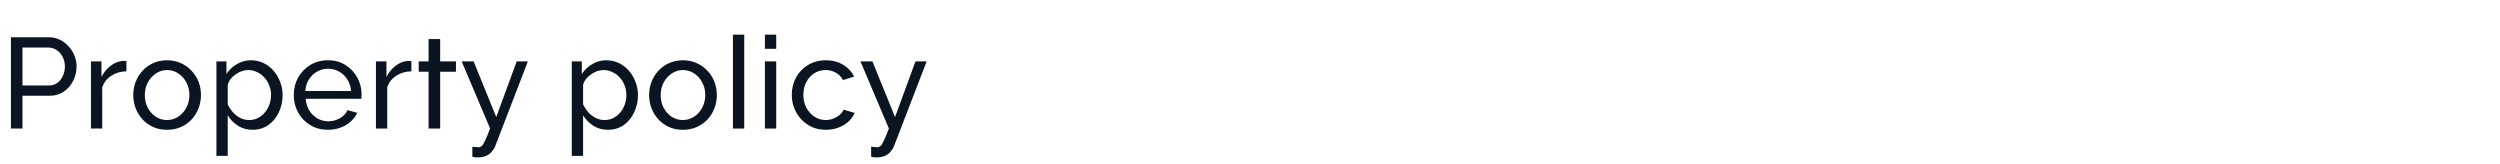 <svg width="856" height="56" viewBox="0 0 856 56" fill="none" xmlns="http://www.w3.org/2000/svg">
<path d="M3.74 44V12.76H16.764C18.143 12.76 19.404 13.053 20.548 13.64C21.692 14.197 22.689 14.96 23.54 15.928C24.391 16.867 25.051 17.937 25.52 19.14C25.989 20.313 26.224 21.516 26.224 22.748C26.224 24.449 25.843 26.077 25.08 27.632C24.317 29.157 23.247 30.404 21.868 31.372C20.489 32.311 18.876 32.78 17.028 32.78H7.7V44H3.74ZM7.7 29.26H16.808C17.893 29.26 18.832 28.967 19.624 28.38C20.445 27.793 21.076 27.001 21.516 26.004C21.985 25.007 22.22 23.921 22.22 22.748C22.22 21.516 21.956 20.416 21.428 19.448C20.9 18.451 20.211 17.673 19.36 17.116C18.509 16.559 17.571 16.28 16.544 16.28H7.7V29.26ZM43.282 24.42C41.346 24.449 39.63 24.948 38.134 25.916C36.667 26.855 35.626 28.16 35.01 29.832V44H31.138V21.032H34.746V26.356C35.538 24.772 36.579 23.496 37.87 22.528C39.19 21.531 40.569 20.973 42.006 20.856C42.299 20.856 42.549 20.856 42.754 20.856C42.959 20.856 43.135 20.871 43.282 20.9V24.42ZM57.196 44.44C55.465 44.44 53.896 44.132 52.488 43.516C51.08 42.871 49.862 42.005 48.836 40.92C47.809 39.805 47.017 38.529 46.46 37.092C45.903 35.655 45.624 34.144 45.624 32.56C45.624 30.947 45.903 29.421 46.46 27.984C47.017 26.547 47.809 25.285 48.836 24.2C49.862 23.085 51.08 22.22 52.488 21.604C53.925 20.959 55.495 20.636 57.196 20.636C58.926 20.636 60.496 20.959 61.904 21.604C63.312 22.22 64.529 23.085 65.556 24.2C66.612 25.285 67.418 26.547 67.976 27.984C68.533 29.421 68.812 30.947 68.812 32.56C68.812 34.144 68.533 35.655 67.976 37.092C67.418 38.529 66.626 39.805 65.6 40.92C64.573 42.005 63.341 42.871 61.904 43.516C60.496 44.132 58.926 44.44 57.196 44.44ZM49.584 32.604C49.584 34.188 49.921 35.625 50.596 36.916C51.3 38.207 52.224 39.233 53.368 39.996C54.512 40.729 55.788 41.096 57.196 41.096C58.604 41.096 59.88 40.715 61.024 39.952C62.197 39.189 63.121 38.163 63.796 36.872C64.5 35.552 64.852 34.1 64.852 32.516C64.852 30.932 64.5 29.495 63.796 28.204C63.121 26.913 62.197 25.887 61.024 25.124C59.88 24.361 58.604 23.98 57.196 23.98C55.788 23.98 54.512 24.376 53.368 25.168C52.224 25.931 51.3 26.957 50.596 28.248C49.921 29.539 49.584 30.991 49.584 32.604ZM86.468 44.44C84.59 44.44 82.918 43.971 81.452 43.032C79.985 42.093 78.826 40.905 77.976 39.468V53.372H74.104V21.032H77.536V25.344C78.445 23.936 79.633 22.807 81.1 21.956C82.566 21.076 84.165 20.636 85.896 20.636C87.48 20.636 88.932 20.959 90.252 21.604C91.572 22.249 92.716 23.129 93.684 24.244C94.652 25.359 95.4 26.635 95.928 28.072C96.485 29.48 96.764 30.961 96.764 32.516C96.764 34.687 96.324 36.681 95.444 38.5C94.593 40.319 93.39 41.771 91.836 42.856C90.281 43.912 88.492 44.44 86.468 44.44ZM85.28 41.096C86.424 41.096 87.45 40.861 88.36 40.392C89.298 39.893 90.09 39.248 90.736 38.456C91.41 37.635 91.924 36.711 92.276 35.684C92.628 34.657 92.804 33.601 92.804 32.516C92.804 31.372 92.598 30.287 92.188 29.26C91.806 28.233 91.249 27.324 90.516 26.532C89.812 25.74 88.976 25.124 88.008 24.684C87.069 24.215 86.042 23.98 84.928 23.98C84.224 23.98 83.49 24.112 82.728 24.376C81.994 24.64 81.29 25.021 80.616 25.52C79.941 25.989 79.369 26.532 78.9 27.148C78.43 27.764 78.122 28.424 77.976 29.128V35.684C78.416 36.681 79.002 37.591 79.736 38.412C80.469 39.233 81.32 39.893 82.288 40.392C83.256 40.861 84.253 41.096 85.28 41.096ZM112.282 44.44C110.551 44.44 108.967 44.132 107.53 43.516C106.122 42.871 104.89 42.005 103.834 40.92C102.807 39.805 102 38.529 101.414 37.092C100.856 35.655 100.578 34.129 100.578 32.516C100.578 30.345 101.076 28.365 102.074 26.576C103.071 24.787 104.45 23.349 106.21 22.264C107.999 21.179 110.038 20.636 112.326 20.636C114.643 20.636 116.652 21.193 118.354 22.308C120.084 23.393 121.419 24.831 122.358 26.62C123.326 28.38 123.81 30.287 123.81 32.34C123.81 32.633 123.795 32.927 123.766 33.22C123.766 33.484 123.751 33.689 123.722 33.836H104.67C104.787 35.332 105.198 36.667 105.902 37.84C106.635 38.984 107.574 39.893 108.718 40.568C109.862 41.213 111.094 41.536 112.414 41.536C113.822 41.536 115.142 41.184 116.374 40.48C117.635 39.776 118.5 38.852 118.97 37.708L122.314 38.632C121.815 39.747 121.067 40.744 120.07 41.624C119.102 42.504 117.943 43.193 116.594 43.692C115.274 44.191 113.836 44.44 112.282 44.44ZM104.538 31.152H120.202C120.084 29.656 119.659 28.336 118.926 27.192C118.192 26.048 117.254 25.153 116.11 24.508C114.966 23.863 113.704 23.54 112.326 23.54C110.976 23.54 109.73 23.863 108.586 24.508C107.442 25.153 106.503 26.048 105.77 27.192C105.066 28.336 104.655 29.656 104.538 31.152ZM140.858 24.42C138.922 24.449 137.206 24.948 135.71 25.916C134.243 26.855 133.202 28.16 132.586 29.832V44H128.714V21.032H132.322V26.356C133.114 24.772 134.155 23.496 135.446 22.528C136.766 21.531 138.145 20.973 139.582 20.856C139.875 20.856 140.125 20.856 140.33 20.856C140.535 20.856 140.711 20.871 140.858 20.9V24.42ZM146.75 44V24.552H143.362V21.032H146.75V13.376H150.71V21.032H156.122V24.552H150.71V44H146.75ZM161.735 50.248C162.117 50.277 162.498 50.307 162.879 50.336C163.261 50.395 163.554 50.424 163.759 50.424C164.229 50.424 164.639 50.263 164.991 49.94C165.343 49.617 165.725 48.987 166.135 48.048C166.575 47.139 167.133 45.789 167.807 44L158.083 21.032H162.175L169.919 40.084L176.915 21.032H180.743L169.567 50.028C169.303 50.703 168.907 51.333 168.379 51.92C167.881 52.536 167.235 53.02 166.443 53.372C165.651 53.724 164.698 53.9 163.583 53.9C163.319 53.9 163.041 53.885 162.747 53.856C162.483 53.827 162.146 53.768 161.735 53.68V50.248ZM208.146 44.44C206.268 44.44 204.596 43.971 203.13 43.032C201.663 42.093 200.504 40.905 199.654 39.468V53.372H195.782V21.032H199.214V25.344C200.123 23.936 201.311 22.807 202.778 21.956C204.244 21.076 205.843 20.636 207.574 20.636C209.158 20.636 210.61 20.959 211.93 21.604C213.25 22.249 214.394 23.129 215.362 24.244C216.33 25.359 217.078 26.635 217.606 28.072C218.163 29.48 218.442 30.961 218.442 32.516C218.442 34.687 218.002 36.681 217.122 38.5C216.271 40.319 215.068 41.771 213.514 42.856C211.959 43.912 210.17 44.44 208.146 44.44ZM206.958 41.096C208.102 41.096 209.128 40.861 210.038 40.392C210.976 39.893 211.768 39.248 212.414 38.456C213.088 37.635 213.602 36.711 213.954 35.684C214.306 34.657 214.482 33.601 214.482 32.516C214.482 31.372 214.276 30.287 213.866 29.26C213.484 28.233 212.927 27.324 212.194 26.532C211.49 25.74 210.654 25.124 209.686 24.684C208.747 24.215 207.72 23.98 206.606 23.98C205.902 23.98 205.168 24.112 204.406 24.376C203.672 24.64 202.968 25.021 202.294 25.52C201.619 25.989 201.047 26.532 200.578 27.148C200.108 27.764 199.8 28.424 199.654 29.128V35.684C200.094 36.681 200.68 37.591 201.414 38.412C202.147 39.233 202.998 39.893 203.966 40.392C204.934 40.861 205.931 41.096 206.958 41.096ZM233.828 44.44C232.097 44.44 230.528 44.132 229.12 43.516C227.712 42.871 226.495 42.005 225.468 40.92C224.441 39.805 223.649 38.529 223.092 37.092C222.535 35.655 222.256 34.144 222.256 32.56C222.256 30.947 222.535 29.421 223.092 27.984C223.649 26.547 224.441 25.285 225.468 24.2C226.495 23.085 227.712 22.22 229.12 21.604C230.557 20.959 232.127 20.636 233.828 20.636C235.559 20.636 237.128 20.959 238.536 21.604C239.944 22.22 241.161 23.085 242.188 24.2C243.244 25.285 244.051 26.547 244.608 27.984C245.165 29.421 245.444 30.947 245.444 32.56C245.444 34.144 245.165 35.655 244.608 37.092C244.051 38.529 243.259 39.805 242.232 40.92C241.205 42.005 239.973 42.871 238.536 43.516C237.128 44.132 235.559 44.44 233.828 44.44ZM226.216 32.604C226.216 34.188 226.553 35.625 227.228 36.916C227.932 38.207 228.856 39.233 230 39.996C231.144 40.729 232.42 41.096 233.828 41.096C235.236 41.096 236.512 40.715 237.656 39.952C238.829 39.189 239.753 38.163 240.428 36.872C241.132 35.552 241.484 34.1 241.484 32.516C241.484 30.932 241.132 29.495 240.428 28.204C239.753 26.913 238.829 25.887 237.656 25.124C236.512 24.361 235.236 23.98 233.828 23.98C232.42 23.98 231.144 24.376 230 25.168C228.856 25.931 227.932 26.957 227.228 28.248C226.553 29.539 226.216 30.991 226.216 32.604ZM250.956 11.88H254.828V44C254.828 44 254.696 44 254.432 44C254.168 44 253.83 44 253.42 44C253.009 44 252.584 44 252.144 44C251.704 44 251.308 44 250.956 44V11.88ZM261.906 44V21.032H265.778V44H261.906ZM261.906 16.72V11.88H265.778V16.72H261.906ZM282.811 44.44C281.08 44.44 279.496 44.132 278.059 43.516C276.651 42.871 275.419 41.991 274.363 40.876C273.336 39.761 272.529 38.485 271.943 37.048C271.385 35.611 271.107 34.085 271.107 32.472C271.107 30.301 271.591 28.321 272.559 26.532C273.527 24.743 274.891 23.32 276.651 22.264C278.411 21.179 280.449 20.636 282.767 20.636C285.025 20.636 286.991 21.149 288.663 22.176C290.364 23.173 291.625 24.523 292.447 26.224L288.663 27.412C288.076 26.327 287.255 25.491 286.199 24.904C285.143 24.288 283.969 23.98 282.679 23.98C281.271 23.98 279.98 24.347 278.807 25.08C277.663 25.813 276.753 26.825 276.079 28.116C275.404 29.377 275.067 30.829 275.067 32.472C275.067 34.085 275.404 35.552 276.079 36.872C276.783 38.163 277.707 39.189 278.851 39.952C280.024 40.715 281.315 41.096 282.723 41.096C283.632 41.096 284.497 40.935 285.319 40.612C286.169 40.289 286.903 39.864 287.519 39.336C288.164 38.779 288.604 38.177 288.839 37.532L292.623 38.676C292.153 39.791 291.435 40.788 290.467 41.668C289.528 42.519 288.399 43.193 287.079 43.692C285.788 44.191 284.365 44.44 282.811 44.44ZM298.279 50.248C298.661 50.277 299.042 50.307 299.423 50.336C299.805 50.395 300.098 50.424 300.303 50.424C300.773 50.424 301.183 50.263 301.535 49.94C301.887 49.617 302.269 48.987 302.679 48.048C303.119 47.139 303.677 45.789 304.351 44L294.627 21.032H298.719L306.463 40.084L313.459 21.032H317.287L306.111 50.028C305.847 50.703 305.451 51.333 304.923 51.92C304.425 52.536 303.779 53.02 302.987 53.372C302.195 53.724 301.242 53.9 300.127 53.9C299.863 53.9 299.585 53.885 299.291 53.856C299.027 53.827 298.69 53.768 298.279 53.68V50.248Z" fill="#0B1421"/>
</svg>
